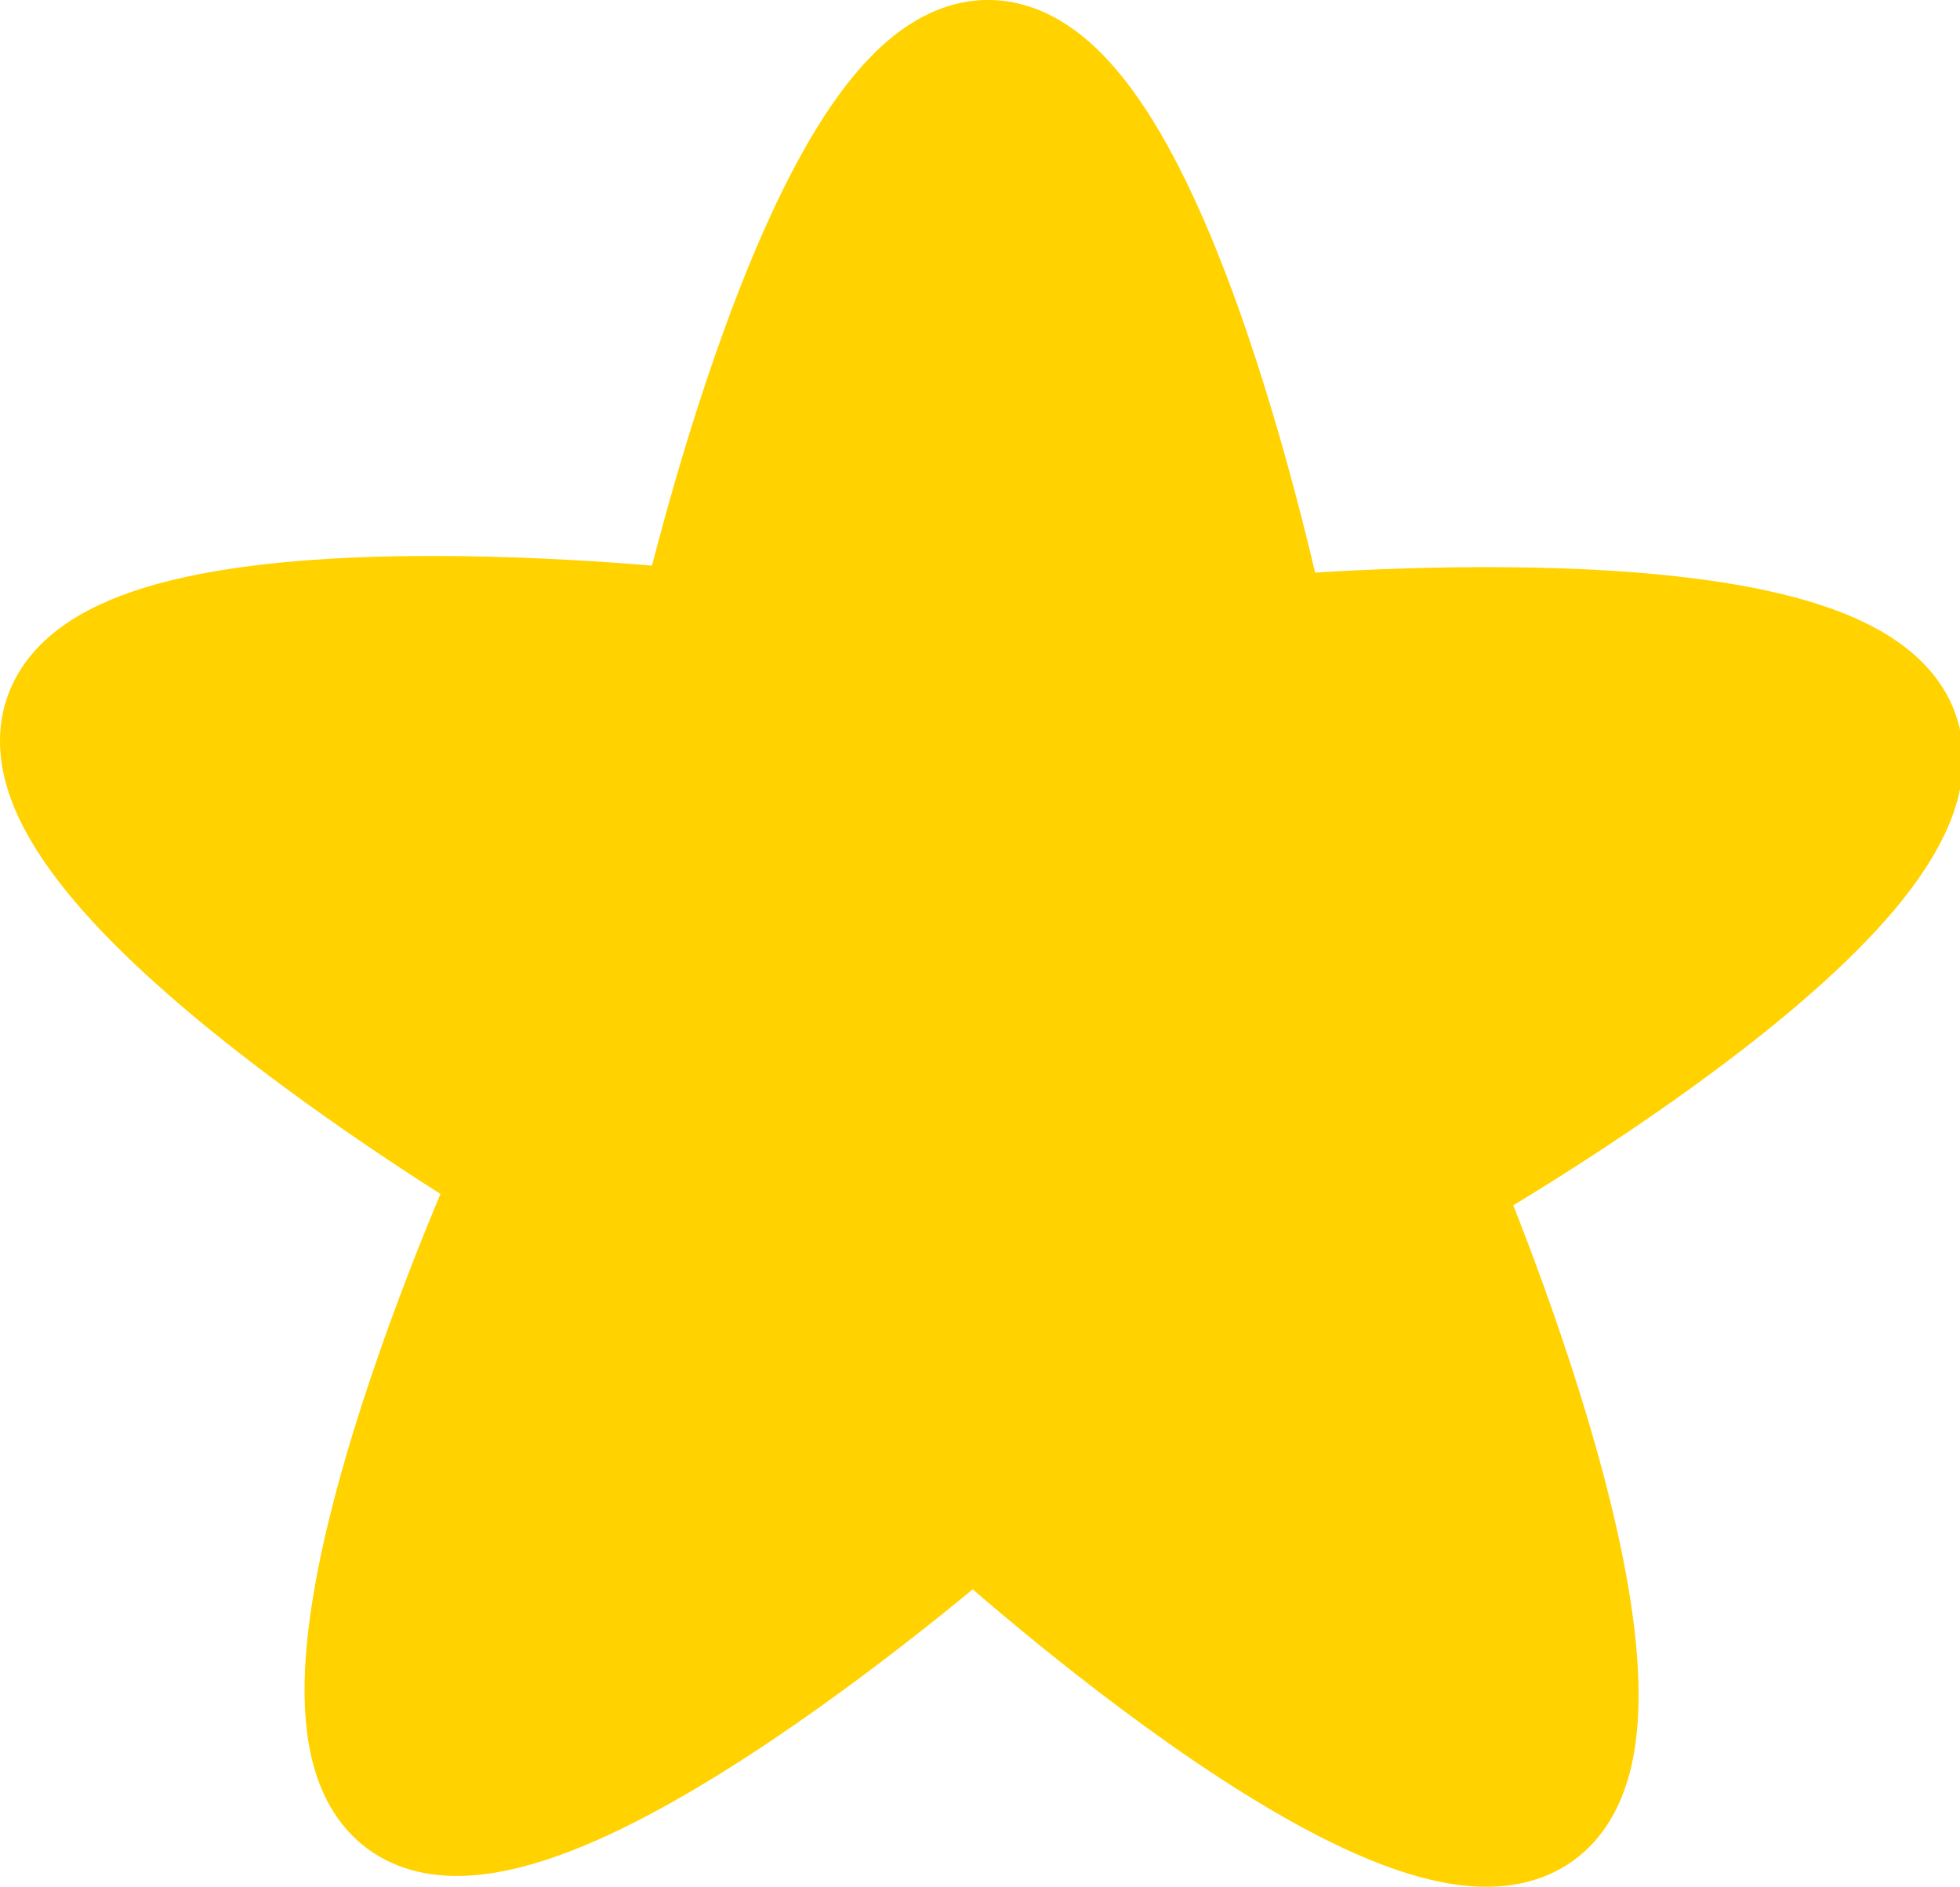 <svg version="1.1" xmlns="http://www.w3.org/2000/svg" xmlns:xlink="http://www.w3.org/1999/xlink" width="47.06" height="45.305" viewBox="0,0,47.06,45.305"><g transform="translate(-216.432,-157.348)"><g data-paper-data="{&quot;isPaintingLayer&quot;:true}" fill="#ffd200" fill-rule="nonzero" stroke="#ffd200" stroke-width="3" stroke-linecap="butt" stroke-linejoin="miter" stroke-miterlimit="10" stroke-dasharray="" stroke-dashoffset="0" style="mix-blend-mode: normal"><path d="M253.317,200.816c-3.128,2.221 -13.509,-7.288 -13.509,-7.288c0,0 -10.584,9.291 -13.665,7.001c-3.083,-2.289 2.756,-15.105 2.756,-15.105c0,0 -12.105,-7.196 -10.88,-10.833c1.225,-3.64 15.216,-2.046 15.216,-2.046c0,0 3.1,-13.736 6.938,-13.698c3.844,0.04 6.653,13.841 6.653,13.841c0,0 14.021,-1.296 15.166,2.369c1.153,3.662 -11.104,10.6 -11.104,10.6c0,0 5.565,12.937 2.429,15.159z"/></g></g></svg><!--rotationCenter:23.568402839129476:22.652441995416837-->